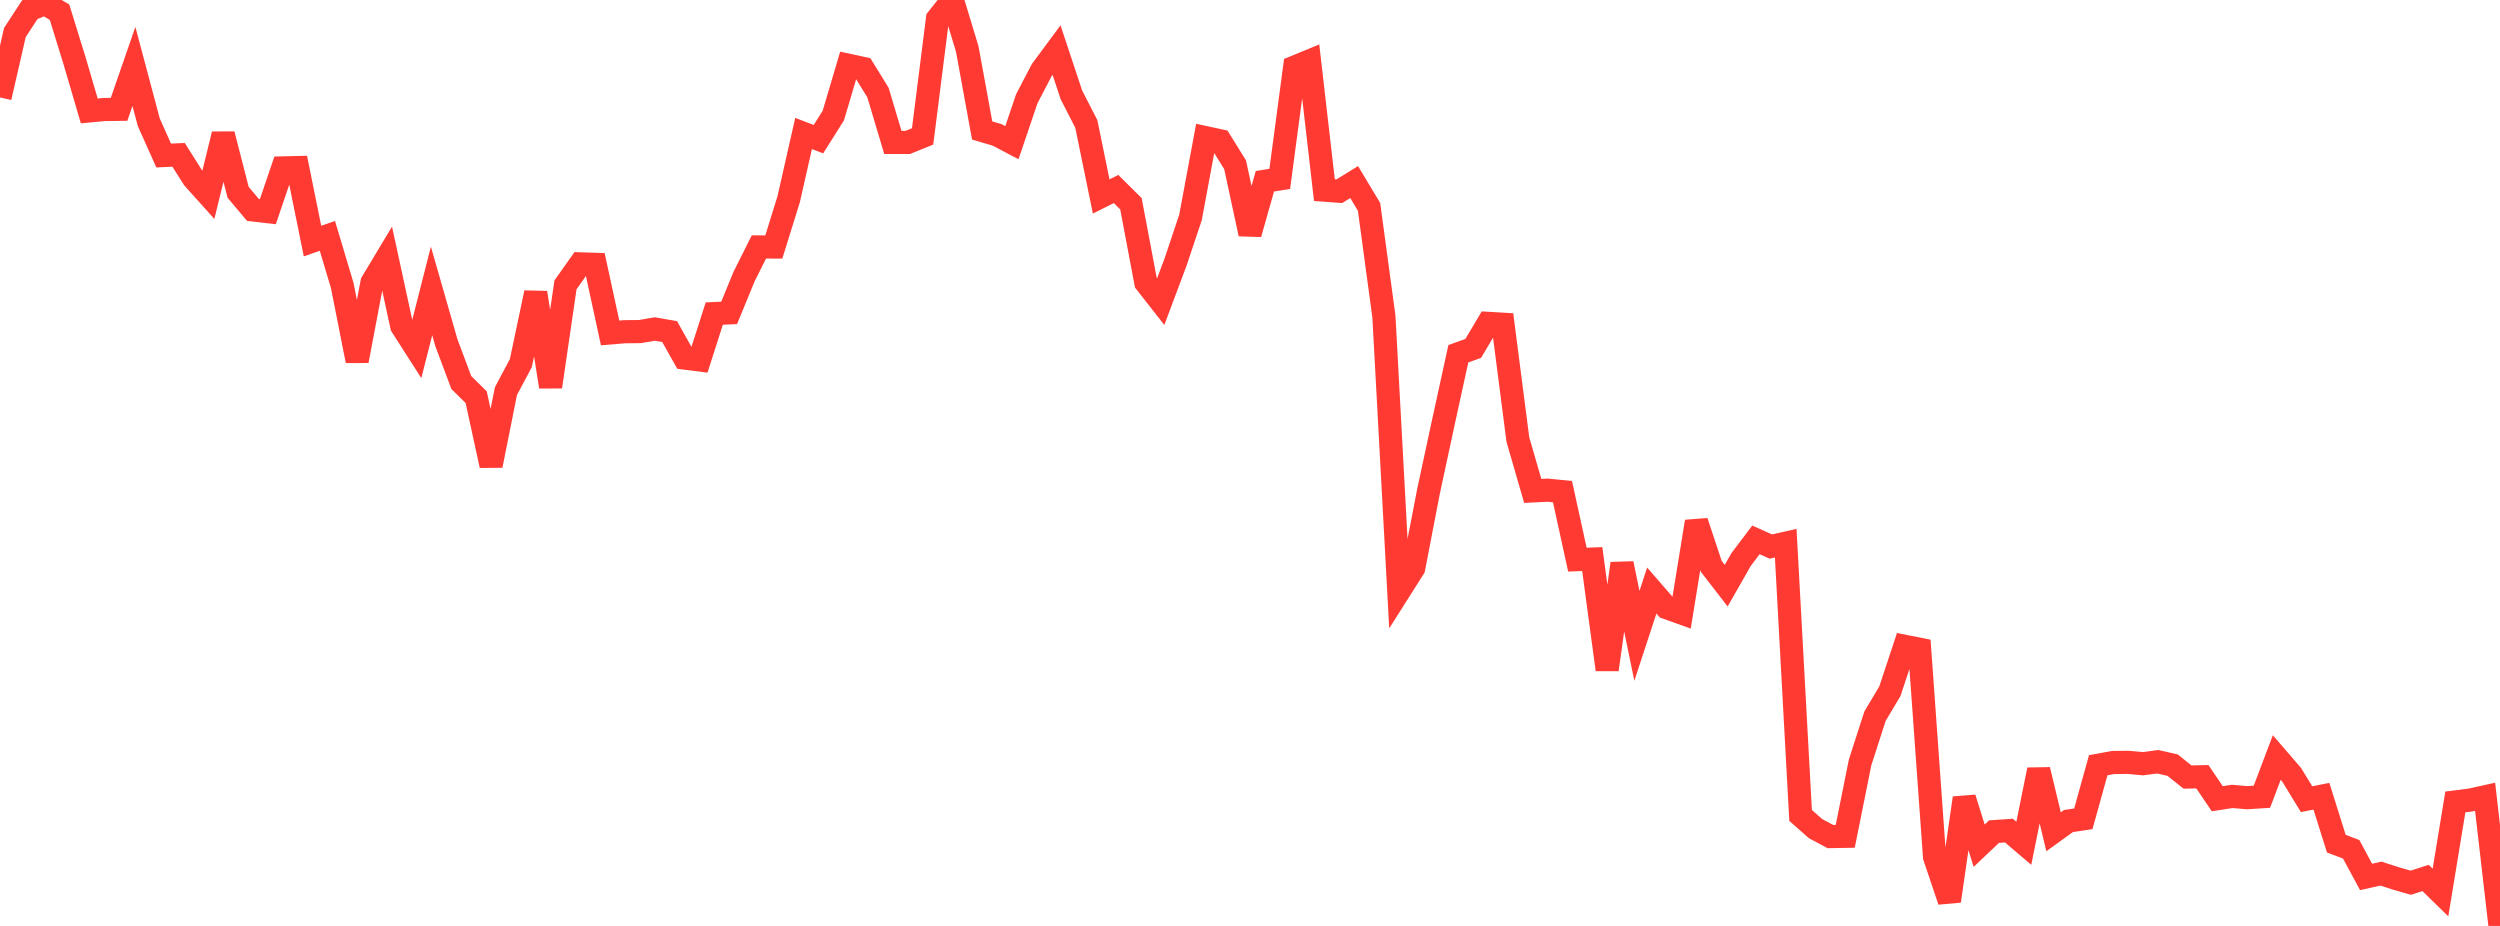 <?xml version="1.0" standalone="no"?>
<!DOCTYPE svg PUBLIC "-//W3C//DTD SVG 1.1//EN" "http://www.w3.org/Graphics/SVG/1.1/DTD/svg11.dtd">

<svg width="135" height="50" viewBox="0 0 135 50" preserveAspectRatio="none" 
  xmlns="http://www.w3.org/2000/svg"
  xmlns:xlink="http://www.w3.org/1999/xlink">


<polyline points="0.0, 5.26 0.804, 1.755 1.607, 0.525 2.411, 0.189 3.214, 0.657 4.018, 3.255 4.821, 5.99 5.625, 5.914 6.429, 5.904 7.232, 3.588 8.036, 6.608 8.839, 8.399 9.643, 8.361 10.446, 9.63 11.25, 10.525 12.054, 7.249 12.857, 10.382 13.661, 11.338 14.464, 11.43 15.268, 9.067 16.071, 9.048 16.875, 13.018 17.679, 12.737 18.482, 15.42 19.286, 19.486 20.089, 15.249 20.893, 13.911 21.696, 17.613 22.5, 18.868 23.304, 15.71 24.107, 18.512 24.911, 20.657 25.714, 21.448 26.518, 25.138 27.321, 21.12 28.125, 19.609 28.929, 15.807 29.732, 20.885 30.536, 15.382 31.339, 14.248 32.143, 14.275 32.946, 17.978 33.75, 17.912 34.554, 17.905 35.357, 17.767 36.161, 17.907 36.964, 19.336 37.768, 19.438 38.571, 16.933 39.375, 16.895 40.179, 14.936 40.982, 13.334 41.786, 13.338 42.589, 10.756 43.393, 7.207 44.196, 7.515 45.0, 6.239 45.804, 3.522 46.607, 3.696 47.411, 4.999 48.214, 7.69 49.018, 7.691 49.821, 7.366 50.625, 1.013 51.429, 0.0 52.232, 2.647 53.036, 7.045 53.839, 7.282 54.643, 7.705 55.446, 5.334 56.25, 3.792 57.054, 2.706 57.857, 5.124 58.661, 6.693 59.464, 10.609 60.268, 10.206 61.071, 11.004 61.875, 15.262 62.679, 16.288 63.482, 14.147 64.286, 11.744 65.089, 7.43 65.893, 7.604 66.696, 8.897 67.5, 12.631 68.304, 9.788 69.107, 9.659 69.911, 3.623 70.714, 3.292 71.518, 10.269 72.321, 10.327 73.125, 9.832 73.929, 11.171 74.732, 17.102 75.536, 31.947 76.339, 30.68 77.143, 26.515 77.946, 22.784 78.75, 19.103 79.554, 18.813 80.357, 17.461 81.161, 17.509 81.964, 23.732 82.768, 26.509 83.571, 26.47 84.375, 26.55 85.179, 30.22 85.982, 30.19 86.786, 36.16 87.589, 30.43 88.393, 34.337 89.196, 31.889 90.0, 32.815 90.804, 33.103 91.607, 28.167 92.411, 30.588 93.214, 31.627 94.018, 30.217 94.821, 29.154 95.625, 29.514 96.429, 29.332 97.232, 44.033 98.036, 44.743 98.839, 45.175 99.643, 45.161 100.446, 41.167 101.25, 38.674 102.054, 37.325 102.857, 34.902 103.661, 35.062 104.464, 46.267 105.268, 48.654 106.071, 43.093 106.875, 45.668 107.679, 44.906 108.482, 44.852 109.286, 45.537 110.089, 41.568 110.893, 44.915 111.696, 44.336 112.5, 44.216 113.304, 41.323 114.107, 41.175 114.911, 41.167 115.714, 41.24 116.518, 41.135 117.321, 41.317 118.125, 41.96 118.929, 41.944 119.732, 43.131 120.536, 43.006 121.339, 43.075 122.143, 43.024 122.946, 40.905 123.75, 41.838 124.554, 43.155 125.357, 42.997 126.161, 45.557 126.964, 45.862 127.768, 47.354 128.571, 47.175 129.375, 47.435 130.179, 47.667 130.982, 47.41 131.786, 48.197 132.589, 43.305 133.393, 43.203 134.196, 43.026 135.0, 50.0" fill="none" stroke="#ff3a33" stroke-width="1.25"/>

</svg>